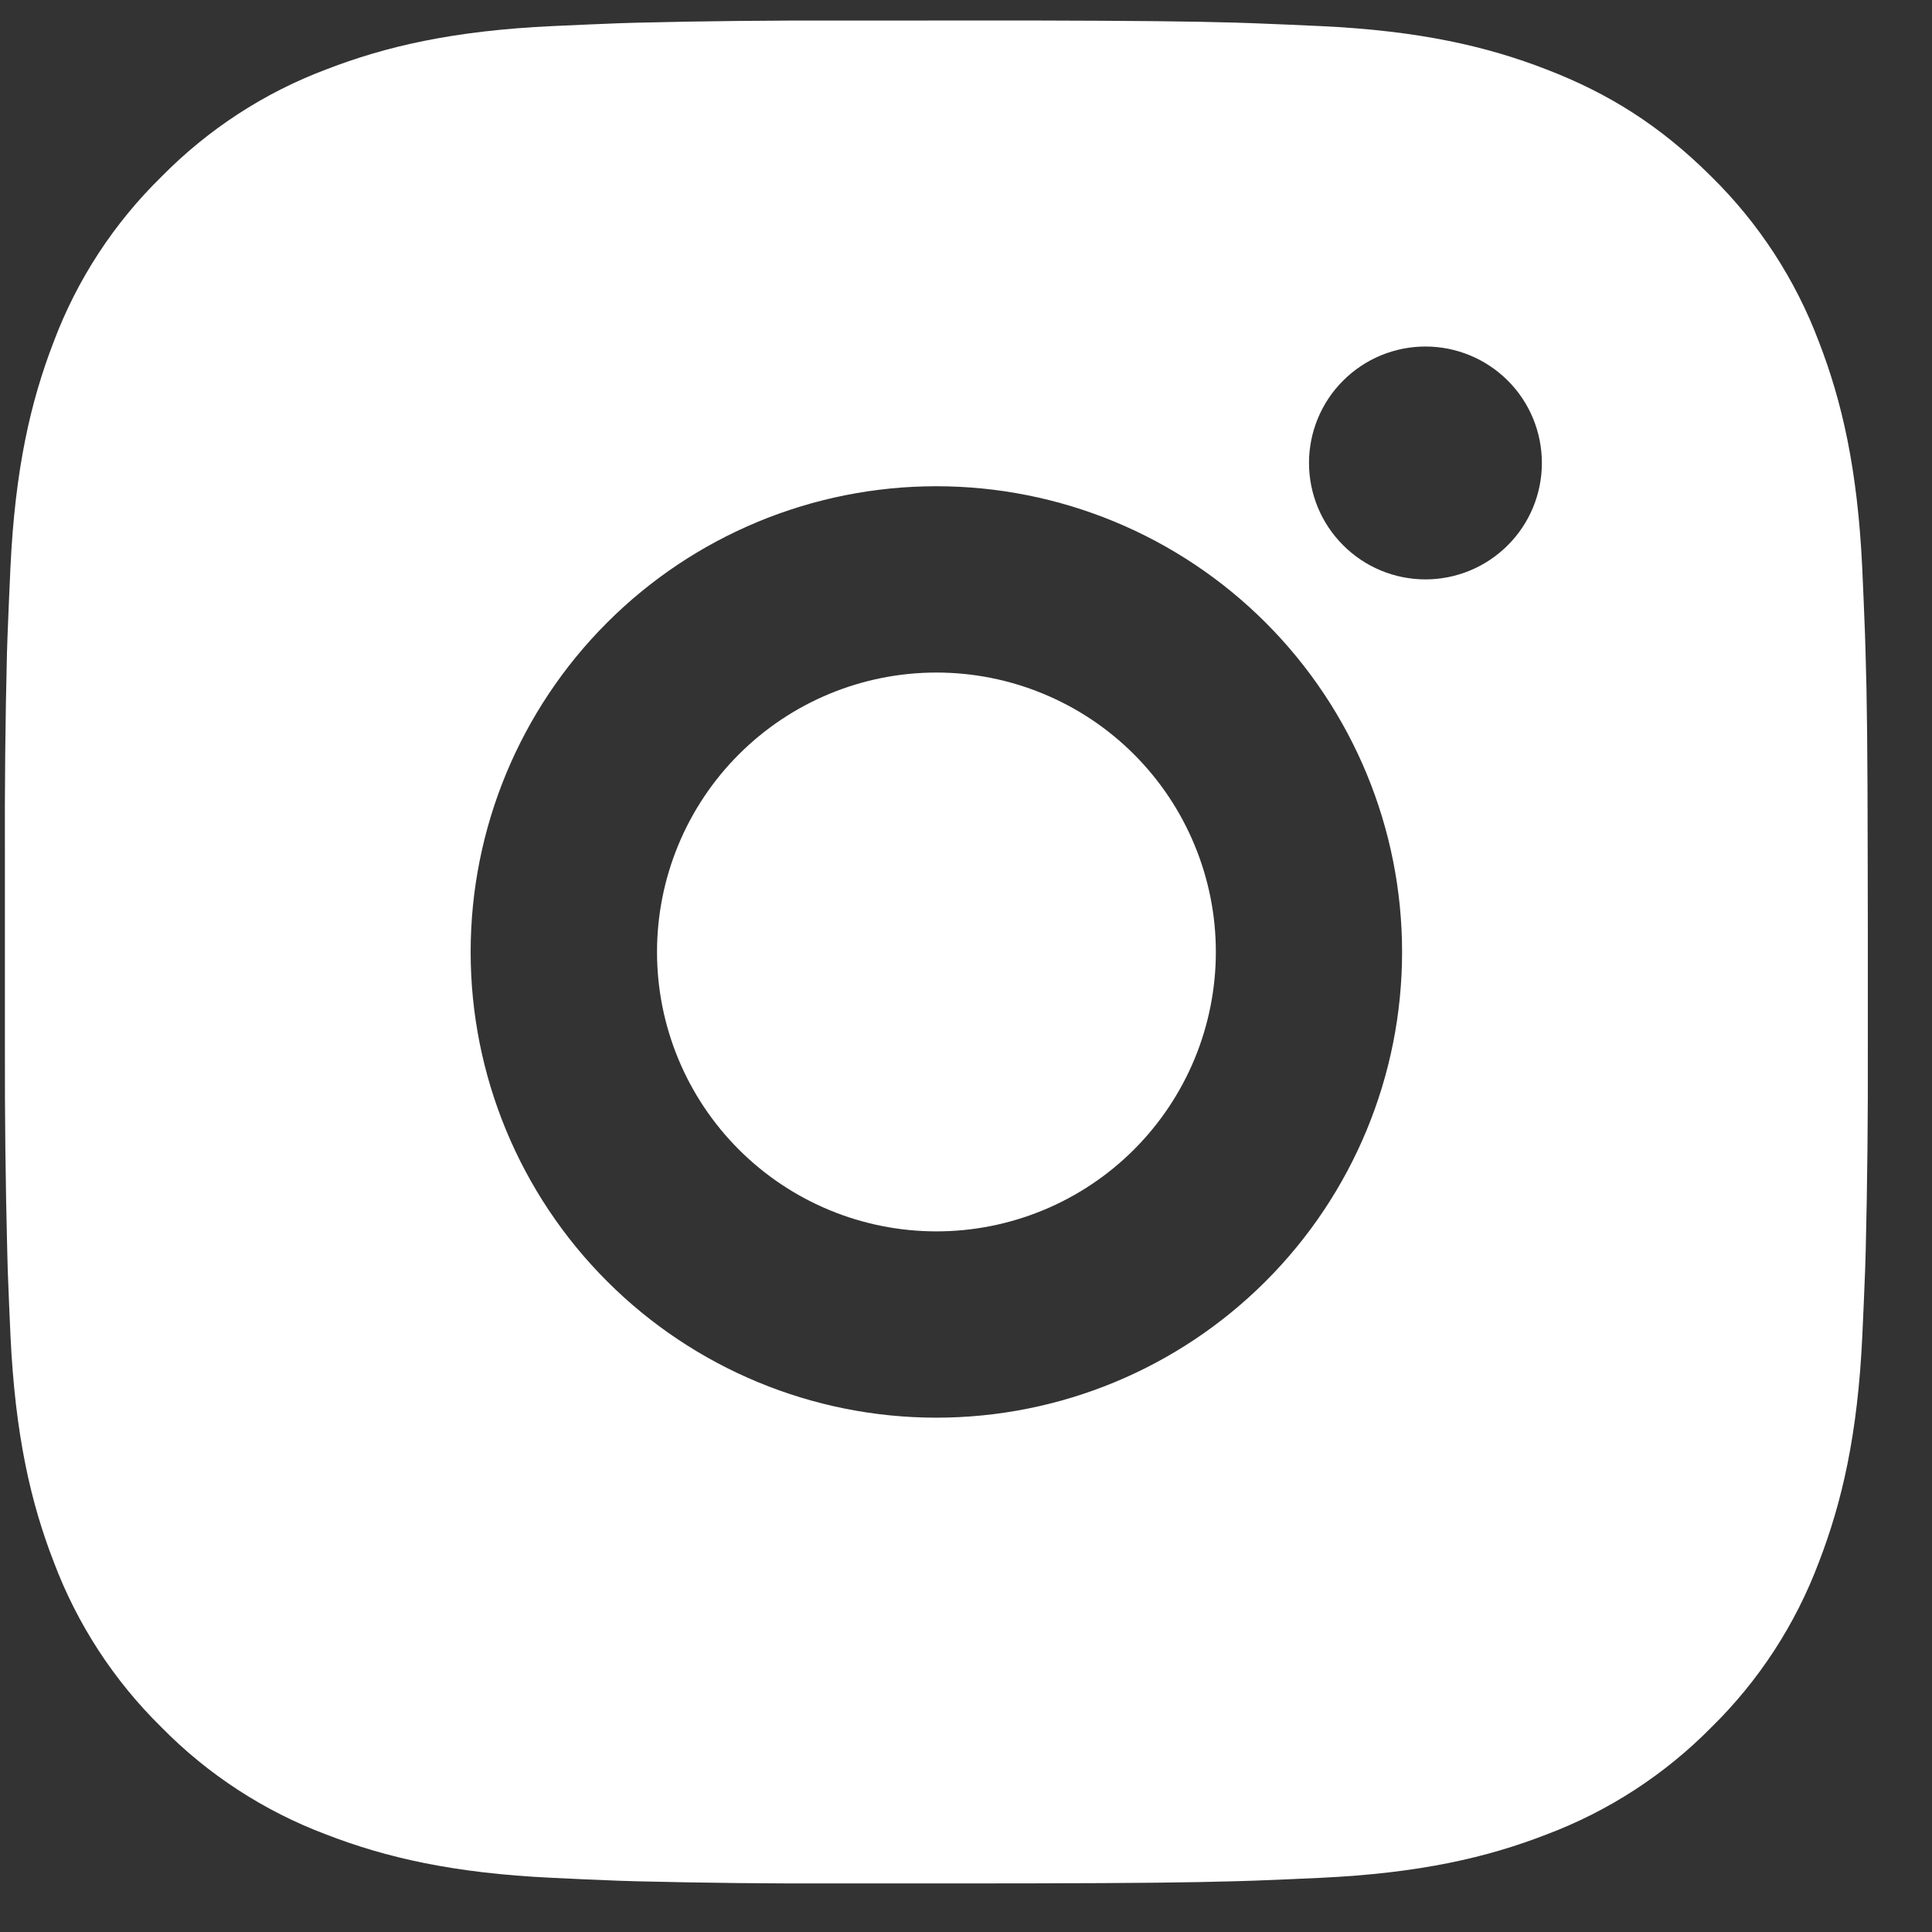 <svg width="28" height="28" viewBox="0 0 28 28" fill="none" xmlns="http://www.w3.org/2000/svg">
<rect x="0" y="0" width="28" height="28" fill="#333333" stroke="none"/>
<path d="M14.958 0.297C16.477 0.301 17.248 0.309 17.913 0.328L18.175 0.337C18.477 0.348 18.776 0.362 19.136 0.378C20.573 0.445 21.552 0.672 22.412 1.006C23.303 1.349 24.054 1.813 24.805 2.562C25.491 3.237 26.022 4.053 26.361 4.954C26.694 5.814 26.921 6.794 26.989 8.232C27.005 8.591 27.018 8.889 27.029 9.193L27.037 9.455C27.058 10.119 27.066 10.89 27.068 12.409L27.07 13.416V15.184C27.073 16.169 27.063 17.154 27.039 18.138L27.031 18.4C27.02 18.704 27.006 19.002 26.99 19.361C26.923 20.799 26.693 21.778 26.361 22.639C26.023 23.54 25.492 24.357 24.805 25.031C24.13 25.717 23.313 26.248 22.412 26.587C21.552 26.921 20.573 27.148 19.136 27.215C18.816 27.23 18.495 27.244 18.175 27.256L17.913 27.264C17.248 27.283 16.477 27.292 14.958 27.295L13.951 27.296H12.184C11.199 27.3 10.214 27.289 9.229 27.265L8.967 27.257C8.647 27.245 8.326 27.231 8.006 27.215C6.57 27.148 5.59 26.921 4.728 26.587C3.828 26.249 3.012 25.718 2.338 25.031C1.651 24.356 1.119 23.54 0.78 22.639C0.446 21.779 0.22 20.799 0.152 19.361C0.137 19.041 0.124 18.72 0.112 18.4L0.105 18.138C0.08 17.154 0.069 16.169 0.071 15.184V12.409C0.067 11.424 0.077 10.44 0.101 9.455L0.11 9.193C0.121 8.889 0.135 8.591 0.151 8.232C0.218 6.794 0.445 5.816 0.778 4.954C1.117 4.052 1.65 3.236 2.339 2.562C3.013 1.876 3.828 1.344 4.728 1.006C5.59 0.672 6.568 0.445 8.006 0.378C8.365 0.362 8.665 0.348 8.967 0.337L9.229 0.329C10.213 0.305 11.198 0.295 12.183 0.298L14.958 0.297ZM13.57 7.047C11.78 7.047 10.063 7.758 8.798 9.024C7.532 10.29 6.821 12.006 6.821 13.797C6.821 15.587 7.532 17.304 8.798 18.569C10.063 19.835 11.78 20.546 13.57 20.546C15.361 20.546 17.077 19.835 18.343 18.569C19.609 17.304 20.32 15.587 20.32 13.797C20.32 12.006 19.609 10.29 18.343 9.024C17.077 7.758 15.361 7.047 13.57 7.047ZM13.57 9.747C14.102 9.747 14.629 9.851 15.12 10.055C15.612 10.258 16.058 10.556 16.434 10.932C16.81 11.308 17.109 11.755 17.312 12.246C17.516 12.737 17.621 13.264 17.621 13.796C17.621 14.328 17.516 14.854 17.313 15.346C17.109 15.837 16.811 16.284 16.435 16.66C16.059 17.036 15.613 17.334 15.121 17.538C14.63 17.741 14.104 17.846 13.572 17.846C12.498 17.846 11.468 17.42 10.708 16.66C9.949 15.901 9.522 14.871 9.522 13.797C9.522 12.723 9.949 11.692 10.708 10.933C11.468 10.173 12.498 9.747 13.572 9.747M20.659 5.022C20.211 5.022 19.782 5.2 19.466 5.516C19.149 5.832 18.971 6.262 18.971 6.709C18.971 7.157 19.149 7.586 19.466 7.902C19.782 8.219 20.211 8.397 20.659 8.397C21.106 8.397 21.536 8.219 21.852 7.902C22.169 7.586 22.346 7.157 22.346 6.709C22.346 6.262 22.169 5.832 21.852 5.516C21.536 5.2 21.106 5.022 20.659 5.022Z" fill="white"/>
</svg>
